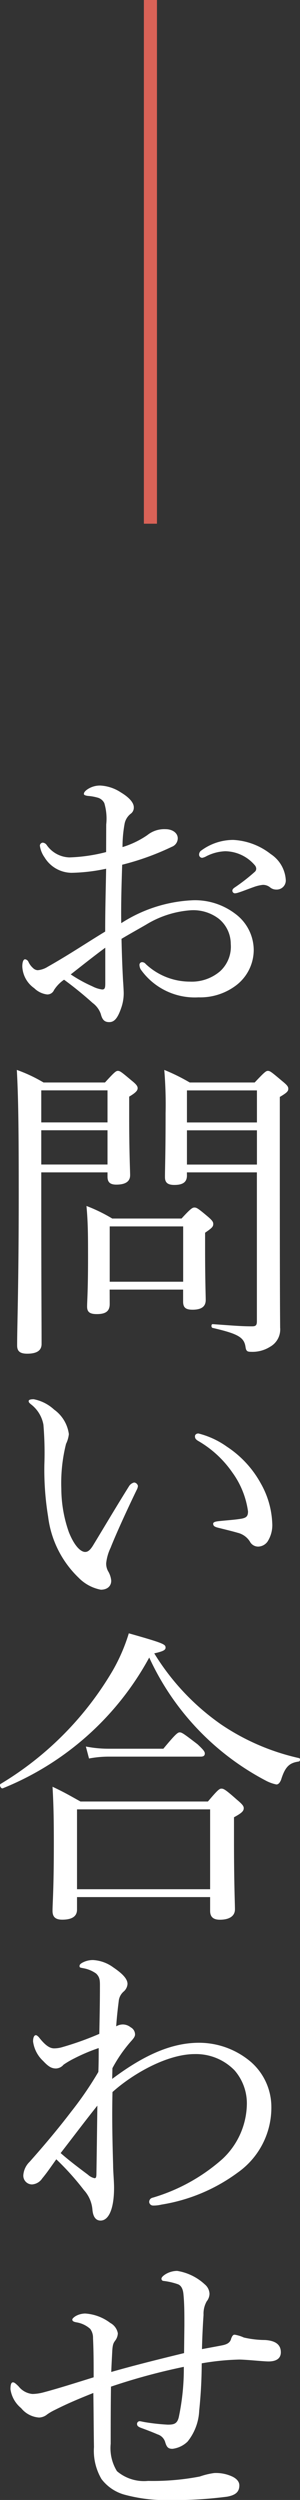 <svg xmlns="http://www.w3.org/2000/svg" width="22.936" height="190.945" viewBox="0 0 22.936 190.945">
  <rect x="0" y="0" width="22.936" height="190.945" fill="#333333" stroke="none"/>
  <g id="グループ_91" data-name="グループ 91" transform="translate(-140 -3750)">
    <line id="線_65" data-name="線 65" y2="40" transform="translate(151.5 3750)" fill="none" stroke="#d96257" stroke-width="1"/>
    <g id="お知らせ" transform="translate(-2119.345 3672.354)">
      <g id="グループ_90" data-name="グループ 90">
        <g id="グループ_89" data-name="グループ 89" style="isolation: isolate">
          <path id="パス_349" data-name="パス 349" d="M2267.466,140.622a4.186,4.186,0,0,0-.145-1.633.811.811,0,0,0-.551-.431,3.474,3.474,0,0,0-.7-.12c-.192-.025-.311-.073-.311-.144,0-.1.048-.192.239-.337a1.709,1.709,0,0,1,1.032-.311,3.148,3.148,0,0,1,1.561.528c.6.359.983.767.983,1.128a.573.573,0,0,1-.239.5,1.28,1.28,0,0,0-.456.719,9.766,9.766,0,0,0-.168,1.825,6.915,6.915,0,0,0,1.895-.912,2.062,2.062,0,0,1,1.393-.457c.528,0,.936.289.936.7a.7.7,0,0,1-.457.648,20.015,20.015,0,0,1-3.792,1.368c-.047,1.44-.095,2.952-.072,4.464a10.931,10.931,0,0,1,5.521-1.752,5.084,5.084,0,0,1,3.192,1.032,3.465,3.465,0,0,1,1.416,2.76,3.411,3.411,0,0,1-1.319,2.689,4.536,4.536,0,0,1-2.905.936,5.056,5.056,0,0,1-4.417-2.136.737.737,0,0,1-.095-.36.205.205,0,0,1,.192-.192.361.361,0,0,1,.287.143,4.938,4.938,0,0,0,3.385,1.345,3.322,3.322,0,0,0,2.3-.792,2.538,2.538,0,0,0,.816-2.089,2.478,2.478,0,0,0-.912-1.92,3.209,3.209,0,0,0-2.184-.648,7.554,7.554,0,0,0-3.384,1.1c-.624.361-1.273.72-1.872,1.08.024,1.2.072,2.4.12,3.241.023.288.048.792.048.912a3.383,3.383,0,0,1-.168,1.056c-.288.864-.552,1.152-.937,1.152-.336,0-.527-.144-.647-.624a1.772,1.772,0,0,0-.624-.84,28,28,0,0,0-2.185-1.776,2.745,2.745,0,0,0-.768.792.551.551,0,0,1-.528.335,1.7,1.7,0,0,1-.984-.479,2.127,2.127,0,0,1-.912-1.656c0-.313.072-.552.215-.552a.346.346,0,0,1,.241.168,1.436,1.436,0,0,0,.36.5.559.559,0,0,0,.36.168,1.716,1.716,0,0,0,.768-.264c1.656-.936,2.929-1.8,4.393-2.688,0-1.825.047-3.288.072-4.8a13.579,13.579,0,0,1-2.641.312,2.441,2.441,0,0,1-2.064-1.176,2.035,2.035,0,0,1-.36-.888.237.237,0,0,1,.216-.24.413.413,0,0,1,.312.192,2.194,2.194,0,0,0,1.728.936,12.66,12.66,0,0,0,2.809-.408Zm-.072,9.408c-.913.672-1.873,1.441-2.641,2.04a10.852,10.852,0,0,0,1.656.912,2.294,2.294,0,0,0,.744.241c.193,0,.241-.1.241-.456Zm12.649-7.152a2.551,2.551,0,0,1,1.151,1.992.693.693,0,0,1-.719.72.735.735,0,0,1-.481-.168.859.859,0,0,0-.552-.192,2.916,2.916,0,0,0-.7.168c-.479.168-.815.312-1.2.432a1.058,1.058,0,0,1-.239.048.206.206,0,0,1-.193-.191c0-.1.048-.168.193-.265a14.1,14.1,0,0,0,1.536-1.2.311.311,0,0,0,.095-.24.432.432,0,0,0-.12-.264,3.02,3.02,0,0,0-2.255-1.056,3.457,3.457,0,0,0-1.441.384,1.035,1.035,0,0,1-.311.12.241.241,0,0,1-.241-.24.383.383,0,0,1,.192-.336,4.114,4.114,0,0,1,2.425-.792A5.045,5.045,0,0,1,2280.043,142.878Z" fill="#fff"/>
          <path id="パス_350" data-name="パス 350" d="M2262.5,168.318c0,7.777.024,10.105.024,11.977,0,.5-.36.744-1.1.744-.552,0-.769-.191-.769-.624,0-1.584.121-4.416.121-11.568,0-4.873-.024-7.249-.144-9.482a11.5,11.5,0,0,1,2.04.96h4.7c.721-.792.841-.887.985-.887.167,0,.288.1,1.055.744.361.288.456.431.456.576,0,.168-.119.336-.647.647v1.513c0,2.784.072,4.1.072,4.488,0,.5-.385.72-1.057.72-.479,0-.671-.191-.671-.6v-.336H2262.5Zm5.065-7.392H2262.5v2.448h5.065Zm-5.065,5.664h5.065v-2.616H2262.5Zm5.232,10.657c0,.552-.312.768-.984.768-.552,0-.744-.168-.744-.576s.072-1.176.072-3.7c0-1.655,0-2.687-.12-3.983a12.272,12.272,0,0,1,1.969.96h5.3c.7-.769.84-.841.984-.841.168,0,.288.072,1.032.7.336.288.408.408.408.552,0,.217-.1.312-.624.673V173c0,2.4.048,3.6.048,3.936,0,.528-.36.744-1.008.744-.528,0-.72-.168-.72-.624v-.912h-5.617Zm5.617-5.929h-5.617v4.225h5.617Zm.288-3.888c0,.505-.312.72-.96.72-.5,0-.72-.168-.72-.6,0-.7.048-1.7.048-4.872a32,32,0,0,0-.1-3.313,14.752,14.752,0,0,1,1.944.96h4.968c.745-.792.865-.887,1.008-.887.168,0,.288.1,1.08.767.385.313.481.433.481.6,0,.192-.12.311-.649.624v5.376c0,11.065.025,11.593.025,12.241a1.516,1.516,0,0,1-.769,1.465,2.513,2.513,0,0,1-1.464.384c-.263,0-.36-.048-.408-.336-.1-.769-.552-1.033-2.519-1.489-.121-.024-.121-.288,0-.288,1.679.12,2.231.168,3.023.168.288,0,.36-.1.36-.384V167.19h-5.352Zm5.352-6.5h-5.352v2.448h5.352Zm-5.352,5.664h5.352v-2.616h-5.352Z" fill="#fff"/>
          <path id="パス_351" data-name="パス 351" d="M2265.354,198.149a7.783,7.783,0,0,1-2.329-4.656,22.174,22.174,0,0,1-.288-3.984,26.121,26.121,0,0,0-.072-3.048,2.532,2.532,0,0,0-.96-1.561c-.144-.12-.168-.168-.168-.24,0-.119.192-.143.384-.143a3.189,3.189,0,0,1,1.56.792,2.753,2.753,0,0,1,1.128,1.872,2.213,2.213,0,0,1-.215.744,12.264,12.264,0,0,0-.361,3.432,10.07,10.07,0,0,0,.576,3.313c.432,1.08.912,1.512,1.248,1.512.193,0,.361-.12.577-.456.719-1.176,1.752-2.929,2.759-4.537a.641.641,0,0,1,.409-.312.332.332,0,0,1,.288.265.781.781,0,0,1-.1.311c-.744,1.536-1.608,3.433-1.992,4.416a3.576,3.576,0,0,0-.336,1.177,1.212,1.212,0,0,0,.143.6,1.725,1.725,0,0,1,.241.7c.023.384-.241.72-.792.72A3.219,3.219,0,0,1,2265.354,198.149Zm11.3-10.032a7.885,7.885,0,0,1,2.616,2.808,6.683,6.683,0,0,1,.888,3.049,2.326,2.326,0,0,1-.359,1.416.908.908,0,0,1-.7.383.71.71,0,0,1-.648-.383,1.531,1.531,0,0,0-.936-.672c-.408-.12-.912-.24-1.488-.385-.288-.071-.384-.144-.384-.312,0-.12.192-.167.432-.192.672-.071,1.225-.1,1.752-.191.36-.073.48-.193.48-.553a6.59,6.59,0,0,0-1.2-2.976,8.087,8.087,0,0,0-2.64-2.424c-.144-.1-.216-.168-.216-.336,0-.12.1-.216.264-.216A6.455,6.455,0,0,1,2276.658,188.117Z" fill="#fff"/>
          <path id="パス_352" data-name="パス 352" d="M2276.25,209.358a17.376,17.376,0,0,0,5.953,2.569c.119.023.1.24-.024.263-.7.1-1.033.384-1.344,1.393-.1.24-.217.359-.36.359a3.068,3.068,0,0,1-.84-.311,20.077,20.077,0,0,1-8.881-9.385,22.187,22.187,0,0,1-11.186,9.984c-.143.073-.311-.263-.168-.335a24.651,24.651,0,0,0,8.57-8.665,13.7,13.7,0,0,0,1.223-2.833c2.713.769,2.809.841,2.809,1.1,0,.192-.24.288-.864.432A18.192,18.192,0,0,0,2276.25,209.358ZM2265.233,223.5c0,.5-.36.768-1.128.768-.528,0-.744-.216-.744-.672,0-.6.1-1.584.1-5.113,0-1.992-.024-3.048-.1-4.368.912.432,1.272.648,2.136,1.128h9.745c.768-.912.888-.984,1.032-.984.168,0,.312.072,1.176.84.433.36.529.5.529.648,0,.216-.121.36-.745.7v1.776c0,3.264.073,4.8.073,5.257,0,.5-.409.792-1.153.792-.528,0-.744-.241-.744-.672v-1.057h-10.177Zm10.177-7.657h-10.177v6.1h10.177Zm-9.5-4.8a8.964,8.964,0,0,0,1.7.168h4.225c.936-1.129,1.1-1.249,1.248-1.249.168,0,.336.12,1.368.912.432.408.552.553.552.7,0,.168-.1.241-.312.241h-7.1a8.1,8.1,0,0,0-1.44.143Z" fill="#fff"/>
          <path id="パス_353" data-name="パス 353" d="M2267.922,236.43c2.4-1.8,4.512-2.76,6.648-2.76a6.119,6.119,0,0,1,3.985,1.488,4.575,4.575,0,0,1,1.536,3.408,6.068,6.068,0,0,1-2.569,5.017,13.357,13.357,0,0,1-5.833,2.447,2.553,2.553,0,0,1-.624.073.3.3,0,0,1-.311-.241.325.325,0,0,1,.264-.359,13.992,13.992,0,0,0,5.329-2.952,5.851,5.851,0,0,0,1.872-4.249,3.845,3.845,0,0,0-.937-2.52,4.106,4.106,0,0,0-3.048-1.248c-2.136,0-4.776,1.536-6.289,2.9-.048,1.944,0,3.936.048,5.569,0,.5.072,1.248.072,1.727,0,1.681-.431,2.521-1.032,2.521-.311,0-.576-.216-.624-.864a2.524,2.524,0,0,0-.647-1.464,20.463,20.463,0,0,0-2.113-2.353c-.5.7-.72,1.032-1.08,1.465a1.012,1.012,0,0,1-.768.455.668.668,0,0,1-.672-.72,1.582,1.582,0,0,1,.48-1.007c.96-1.08,2.088-2.4,3.168-3.817a26.615,26.615,0,0,0,2.088-3.048c.025-.625.025-1.272.025-1.824a13.581,13.581,0,0,0-1.872.792,6.579,6.579,0,0,0-.817.48.788.788,0,0,1-.576.288c-.36,0-.6-.168-.984-.576a2.471,2.471,0,0,1-.768-1.489c0-.336.1-.479.216-.479.072,0,.168.1.216.143.432.553.792.865,1.176.865a2.23,2.23,0,0,0,.648-.1,23.369,23.369,0,0,0,2.809-1.008c.023-1.225.047-2.473.047-3.505,0-.528.025-.792-.288-1.1a2.372,2.372,0,0,0-.984-.409c-.239-.047-.288-.047-.288-.168,0-.1.072-.167.192-.24a1.684,1.684,0,0,1,.84-.216,2.862,2.862,0,0,1,1.536.552c.673.456,1.1.864,1.1,1.273a.84.84,0,0,1-.288.576,1.1,1.1,0,0,0-.384.743c-.072.576-.145,1.2-.193,1.921a.982.982,0,0,1,.529-.145.963.963,0,0,1,.576.216.622.622,0,0,1,.336.553c0,.191-.193.384-.361.576a10.813,10.813,0,0,0-1.368,1.992Zm-1.849,7.321a1.087,1.087,0,0,0,.5.264c.12,0,.145-.1.145-.384.023-1.441.048-3.408.071-5.161-.96,1.2-1.968,2.545-2.808,3.625C2264.633,242.671,2265.4,243.246,2266.073,243.751Z" fill="#fff"/>
          <path id="パス_354" data-name="パス 354" d="M2273.442,255.246c0-.936,0-1.633-.072-2.377-.048-.5-.24-.7-.456-.767a5.157,5.157,0,0,0-1.057-.241.165.165,0,0,1-.168-.168c0-.095.1-.215.336-.36a1.75,1.75,0,0,1,.865-.239,4.037,4.037,0,0,1,2.112,1.031.984.984,0,0,1,.36.721.96.96,0,0,1-.216.576,1.926,1.926,0,0,0-.24,1.031c-.048.721-.095,1.537-.12,2.617.768-.144,1.176-.216,1.536-.288s.624-.192.7-.528c.095-.24.168-.288.263-.288a2.827,2.827,0,0,1,.7.216,7.4,7.4,0,0,0,1.631.192c.769.048,1.2.336,1.2.936,0,.528-.432.7-.936.7-.408,0-1.729-.144-2.257-.144a19.312,19.312,0,0,0-2.856.288,35.783,35.783,0,0,1-.192,3.6,4.059,4.059,0,0,1-.888,2.376,1.993,1.993,0,0,1-1.152.553c-.312,0-.432-.1-.552-.481a.884.884,0,0,0-.6-.624c-.265-.12-.816-.336-1.273-.5-.24-.1-.288-.168-.288-.311a.207.207,0,0,1,.193-.193c.072,0,.263.048.408.073a15.53,15.53,0,0,0,1.752.191c.479,0,.72-.071.84-.576a17.887,17.887,0,0,0,.384-3.84,47.081,47.081,0,0,0-5.569,1.512c-.023,1.512-.023,3.12-.023,4.369a3.346,3.346,0,0,0,.479,2.088,3.184,3.184,0,0,0,2.377.744,18.834,18.834,0,0,0,3.96-.336,5.472,5.472,0,0,1,1.1-.265,2.946,2.946,0,0,1,1.32.241c.336.144.6.383.6.7,0,.479-.265.744-.937.864a32.154,32.154,0,0,1-4.44.264,12.177,12.177,0,0,1-3.456-.432,3.326,3.326,0,0,1-1.705-1.177,4.262,4.262,0,0,1-.576-2.448c-.024-1.416-.024-2.712-.048-4.128-1.248.5-1.992.817-2.952,1.3a4.025,4.025,0,0,0-.576.336,1.024,1.024,0,0,1-.624.24,1.933,1.933,0,0,1-1.368-.719,2.28,2.28,0,0,1-.816-1.441c0-.456.1-.528.192-.528s.192.072.432.312a1.524,1.524,0,0,0,1.056.577,3.491,3.491,0,0,0,.84-.121c1.176-.312,2.521-.744,3.84-1.152,0-1.032,0-1.968-.048-3a1.13,1.13,0,0,0-.216-.7,2.075,2.075,0,0,0-1.055-.5c-.265-.048-.313-.12-.313-.216,0-.072.145-.192.265-.265a1.534,1.534,0,0,1,.719-.191,3.546,3.546,0,0,1,1.92.72,1.124,1.124,0,0,1,.577.792,1,1,0,0,1-.216.576c-.12.168-.193.288-.216.888-.025.48-.049.888-.072,1.488,1.847-.528,3.7-.985,5.568-1.441Z" fill="#fff"/>
        </g>
      </g>
    </g>
  </g>
</svg>
